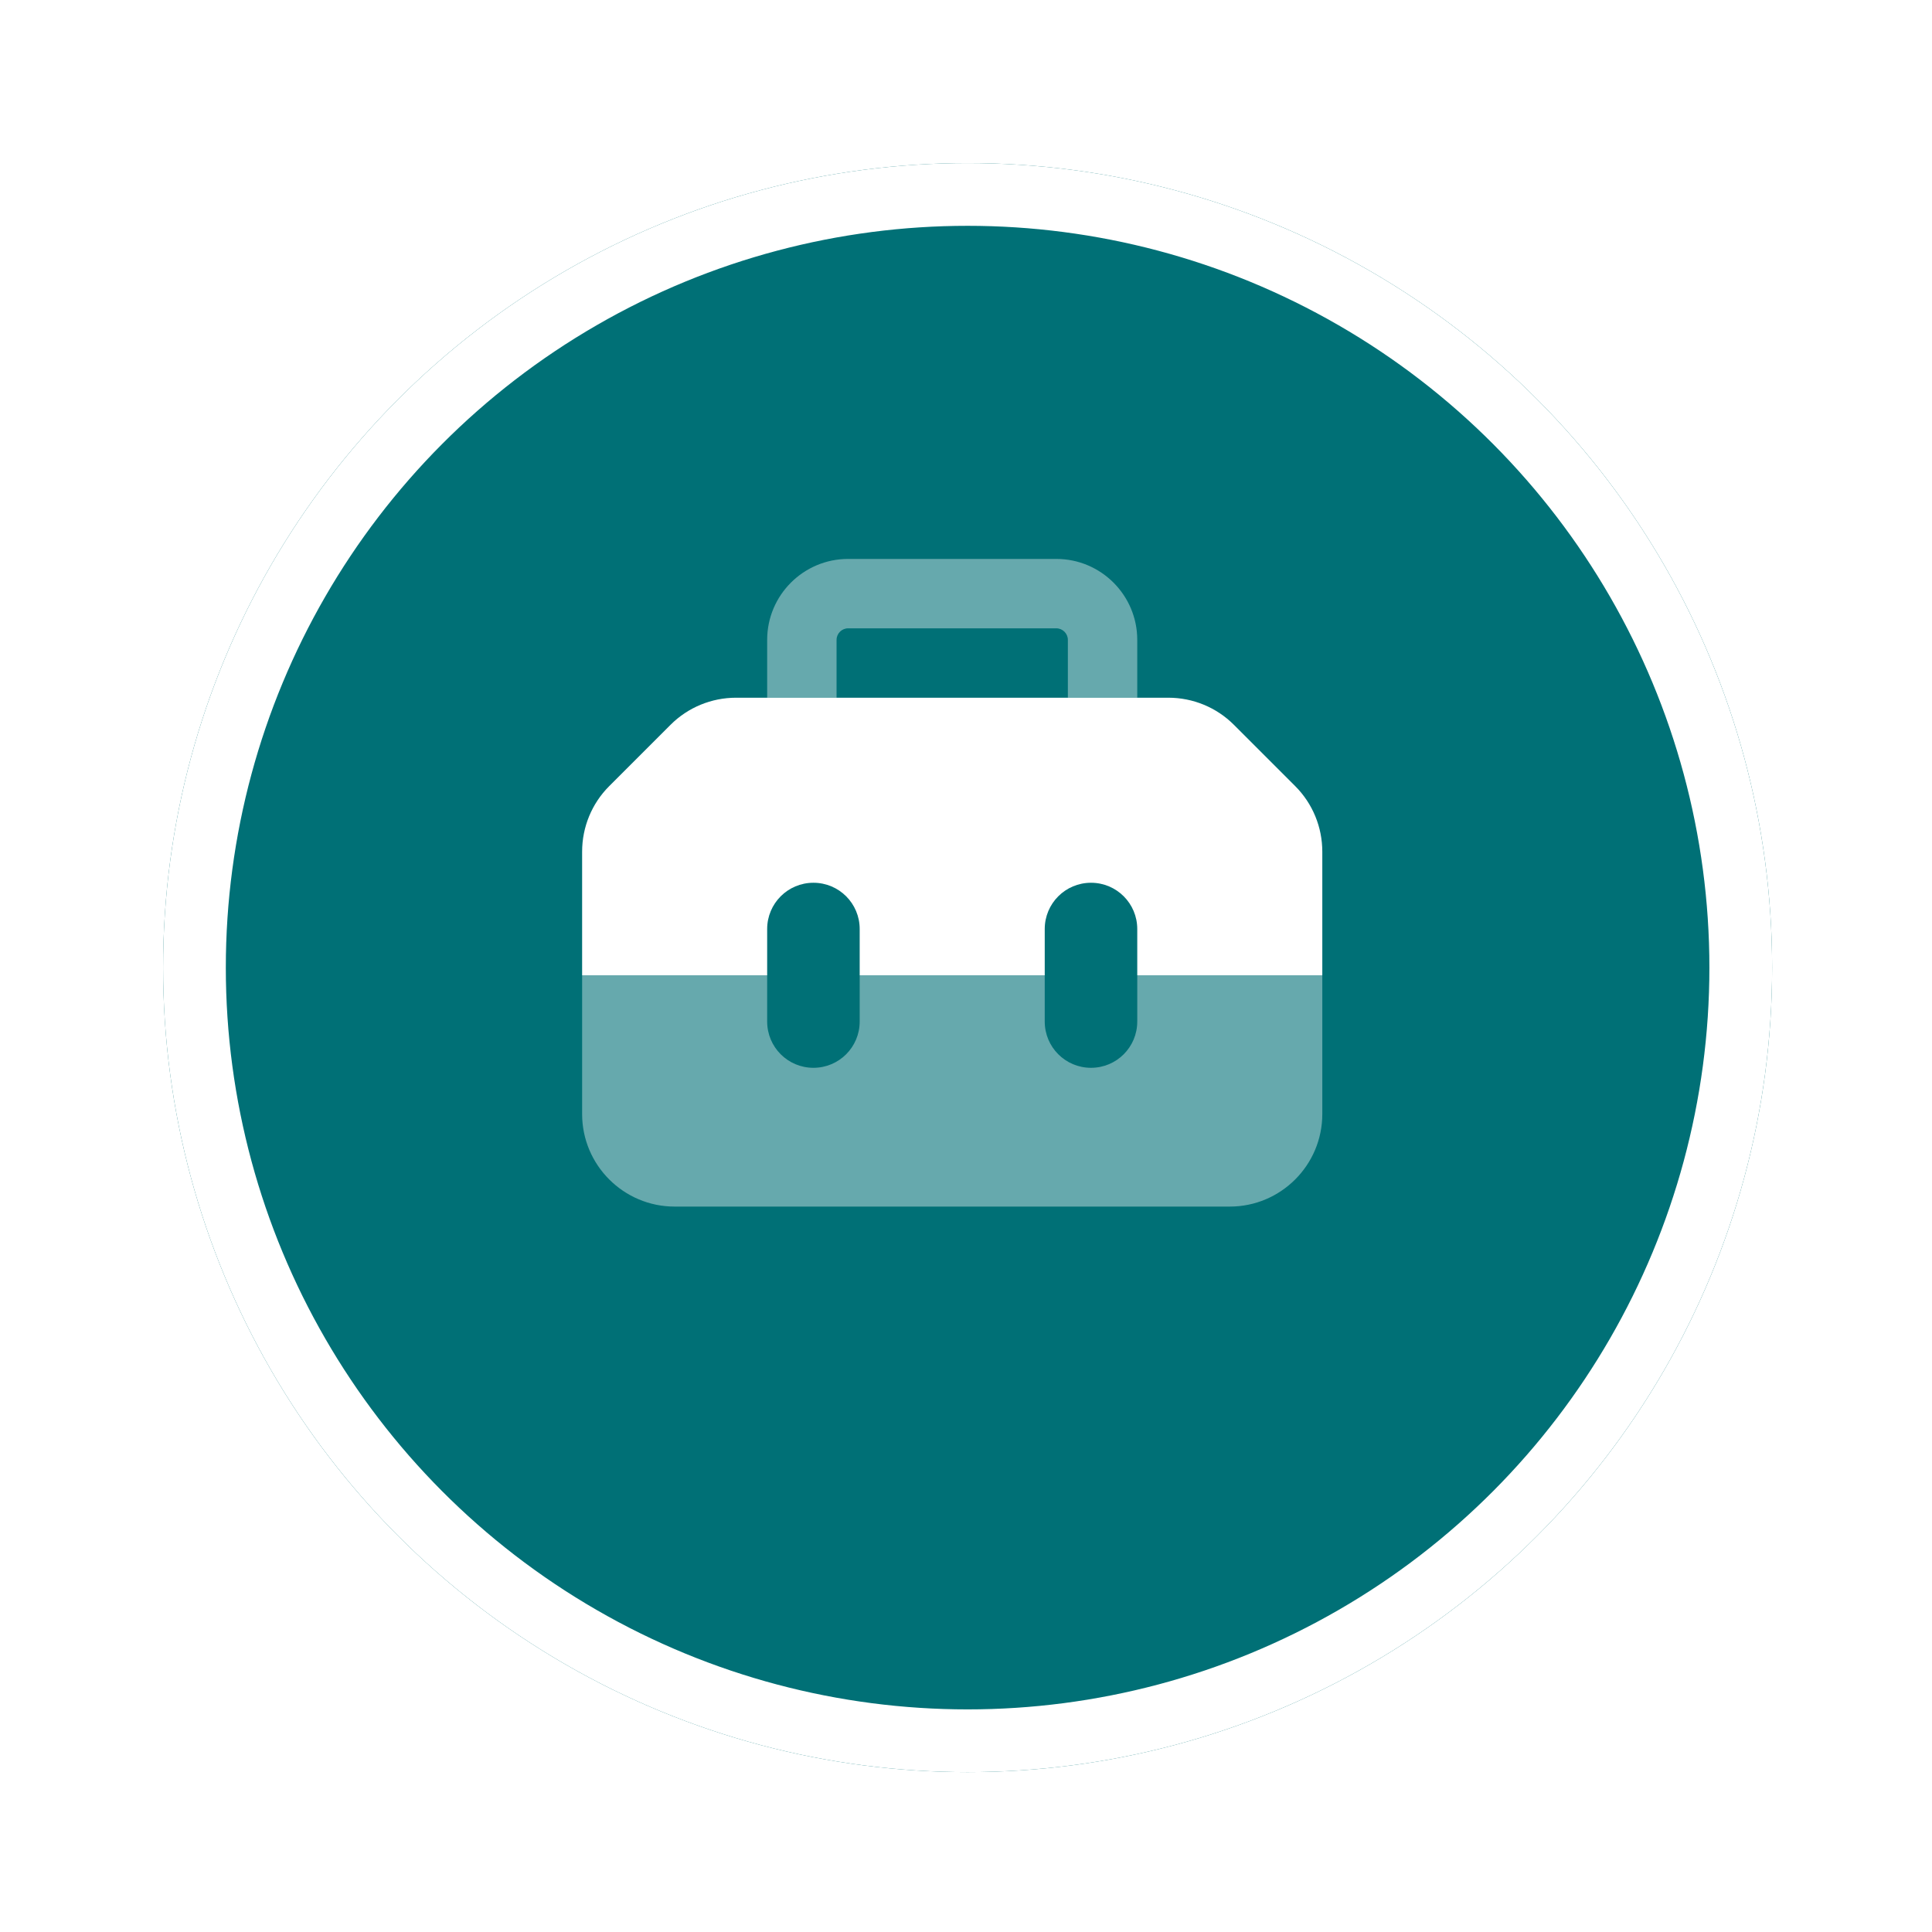 <svg width="154" height="154" viewBox="0 0 154 154" fill="none" xmlns="http://www.w3.org/2000/svg">
<g filter="url(#filter0_d_4155_3)">
<circle cx="77.128" cy="73.128" r="64.128" fill="#007076"/>
<circle cx="77.128" cy="73.128" r="61.628" stroke="white" stroke-width="5"/>
</g>
<g clip-path="url(#clip0_4155_3)">
<path opacity="0.4" d="M46.401 77.74H61.151V81.427C61.151 83.467 62.799 85.115 64.839 85.115C66.879 85.115 68.526 83.467 68.526 81.427V77.74H83.276V81.427C83.276 83.467 84.924 85.115 86.964 85.115C89.004 85.115 90.651 83.467 90.651 81.427V77.74H105.401V88.802C105.401 92.87 102.094 96.177 98.026 96.177H53.776C49.709 96.177 46.401 92.87 46.401 88.802V77.74ZM61.151 51.005C61.151 47.445 64.044 44.552 67.605 44.552H84.198C87.759 44.552 90.651 47.445 90.651 51.005V55.615H85.12V51.005C85.12 50.498 84.705 50.084 84.198 50.084H67.605C67.097 50.084 66.683 50.498 66.683 51.005V55.615H61.151V51.005Z" fill="white"/>
<path d="M46.401 77.74V67.887C46.401 65.928 47.173 64.05 48.556 62.667L53.454 57.77C54.837 56.387 56.715 55.615 58.674 55.615H93.129C95.088 55.615 96.966 56.387 98.349 57.77L103.246 62.667C104.629 64.05 105.401 65.928 105.401 67.887V77.74H90.651V74.052C90.651 72.013 89.004 70.365 86.964 70.365C84.924 70.365 83.276 72.013 83.276 74.052V77.74H68.526V74.052C68.526 72.013 66.879 70.365 64.839 70.365C62.799 70.365 61.151 72.013 61.151 74.052V77.74H46.401Z" fill="white"/>
</g>
<defs>
<filter id="filter0_d_4155_3" x="0.3" y="0.3" width="153.656" height="153.656" filterUnits="userSpaceOnUse" color-interpolation-filters="sRGB">
<feFlood flood-opacity="0" result="BackgroundImageFix"/>
<feColorMatrix in="SourceAlpha" type="matrix" values="0 0 0 0 0 0 0 0 0 0 0 0 0 0 0 0 0 0 127 0" result="hardAlpha"/>
<feMorphology radius="1" operator="dilate" in="SourceAlpha" result="effect1_dropShadow_4155_3"/>
<feOffset dy="4"/>
<feGaussianBlur stdDeviation="5.85"/>
<feComposite in2="hardAlpha" operator="out"/>
<feColorMatrix type="matrix" values="0 0 0 0 0 0 0 0 0 0 0 0 0 0 0 0 0 0 0.15 0"/>
<feBlend mode="normal" in2="BackgroundImageFix" result="effect1_dropShadow_4155_3"/>
<feBlend mode="normal" in="SourceGraphic" in2="effect1_dropShadow_4155_3" result="shape"/>
</filter>
<clipPath id="clip0_4155_3">
<rect width="59" height="59" fill="white" transform="translate(46.401 40.865)"/>
</clipPath>
</defs>
</svg>
